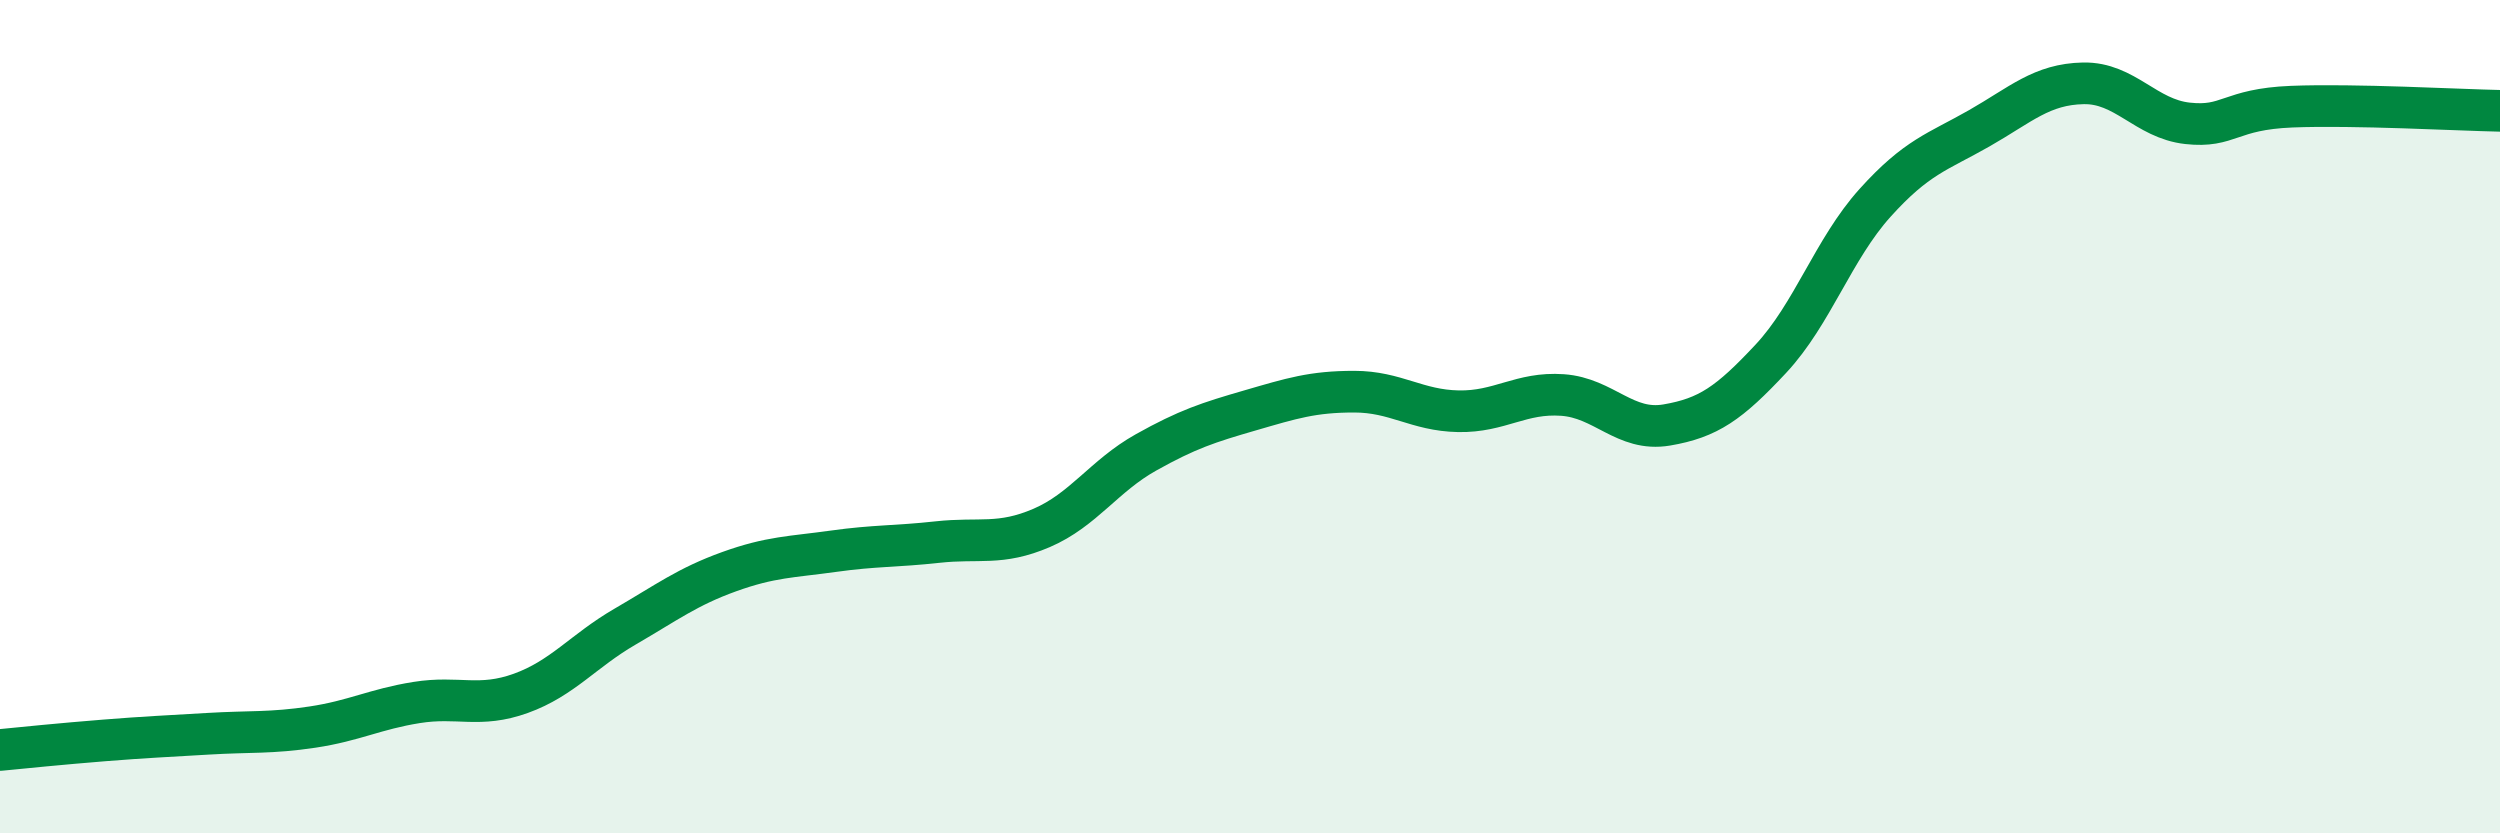 
    <svg width="60" height="20" viewBox="0 0 60 20" xmlns="http://www.w3.org/2000/svg">
      <path
        d="M 0,18 C 0.5,17.95 1.5,17.85 2.5,17.77 C 3.5,17.69 4,17.67 5,17.61 C 6,17.55 6.5,17.6 7.5,17.45 C 8.5,17.3 9,17.02 10,16.86 C 11,16.7 11.5,17 12.5,16.64 C 13.5,16.28 14,15.62 15,15.04 C 16,14.46 16.5,14.08 17.5,13.72 C 18.5,13.36 19,13.37 20,13.23 C 21,13.09 21.5,13.12 22.5,13.01 C 23.5,12.9 24,13.1 25,12.67 C 26,12.24 26.5,11.42 27.5,10.86 C 28.5,10.3 29,10.14 30,9.85 C 31,9.56 31.5,9.4 32.5,9.4 C 33.5,9.4 34,9.85 35,9.87 C 36,9.89 36.5,9.41 37.5,9.48 C 38.5,9.55 39,10.37 40,10.2 C 41,10.03 41.5,9.68 42.5,8.61 C 43.5,7.54 44,5.98 45,4.87 C 46,3.76 46.5,3.65 47.5,3.08 C 48.5,2.51 49,2.02 50,2 C 51,1.98 51.5,2.85 52.5,2.96 C 53.5,3.07 53.5,2.62 55,2.56 C 56.5,2.5 59,2.64 60,2.66L60 20L0 20Z"
        fill="#008740"
        opacity="0.1"
        stroke-linecap="round"
        stroke-linejoin="round"
      />
      <path
        d="M 0,18 C 0.5,17.95 1.5,17.85 2.5,17.77 C 3.5,17.69 4,17.67 5,17.61 C 6,17.55 6.5,17.6 7.5,17.45 C 8.5,17.3 9,17.02 10,16.86 C 11,16.7 11.5,17 12.5,16.64 C 13.5,16.28 14,15.62 15,15.04 C 16,14.46 16.5,14.08 17.5,13.72 C 18.5,13.36 19,13.37 20,13.23 C 21,13.09 21.5,13.12 22.5,13.01 C 23.5,12.9 24,13.1 25,12.67 C 26,12.24 26.5,11.42 27.5,10.86 C 28.5,10.3 29,10.14 30,9.85 C 31,9.56 31.5,9.4 32.5,9.4 C 33.5,9.4 34,9.85 35,9.87 C 36,9.89 36.5,9.41 37.5,9.48 C 38.5,9.55 39,10.37 40,10.2 C 41,10.03 41.5,9.68 42.5,8.61 C 43.5,7.54 44,5.98 45,4.87 C 46,3.76 46.5,3.65 47.5,3.08 C 48.5,2.51 49,2.02 50,2 C 51,1.98 51.5,2.85 52.5,2.96 C 53.5,3.07 53.5,2.62 55,2.56 C 56.5,2.5 59,2.64 60,2.66"
        stroke="#008740"
        stroke-width="1"
        fill="none"
        stroke-linecap="round"
        stroke-linejoin="round"
      />
    </svg>
  